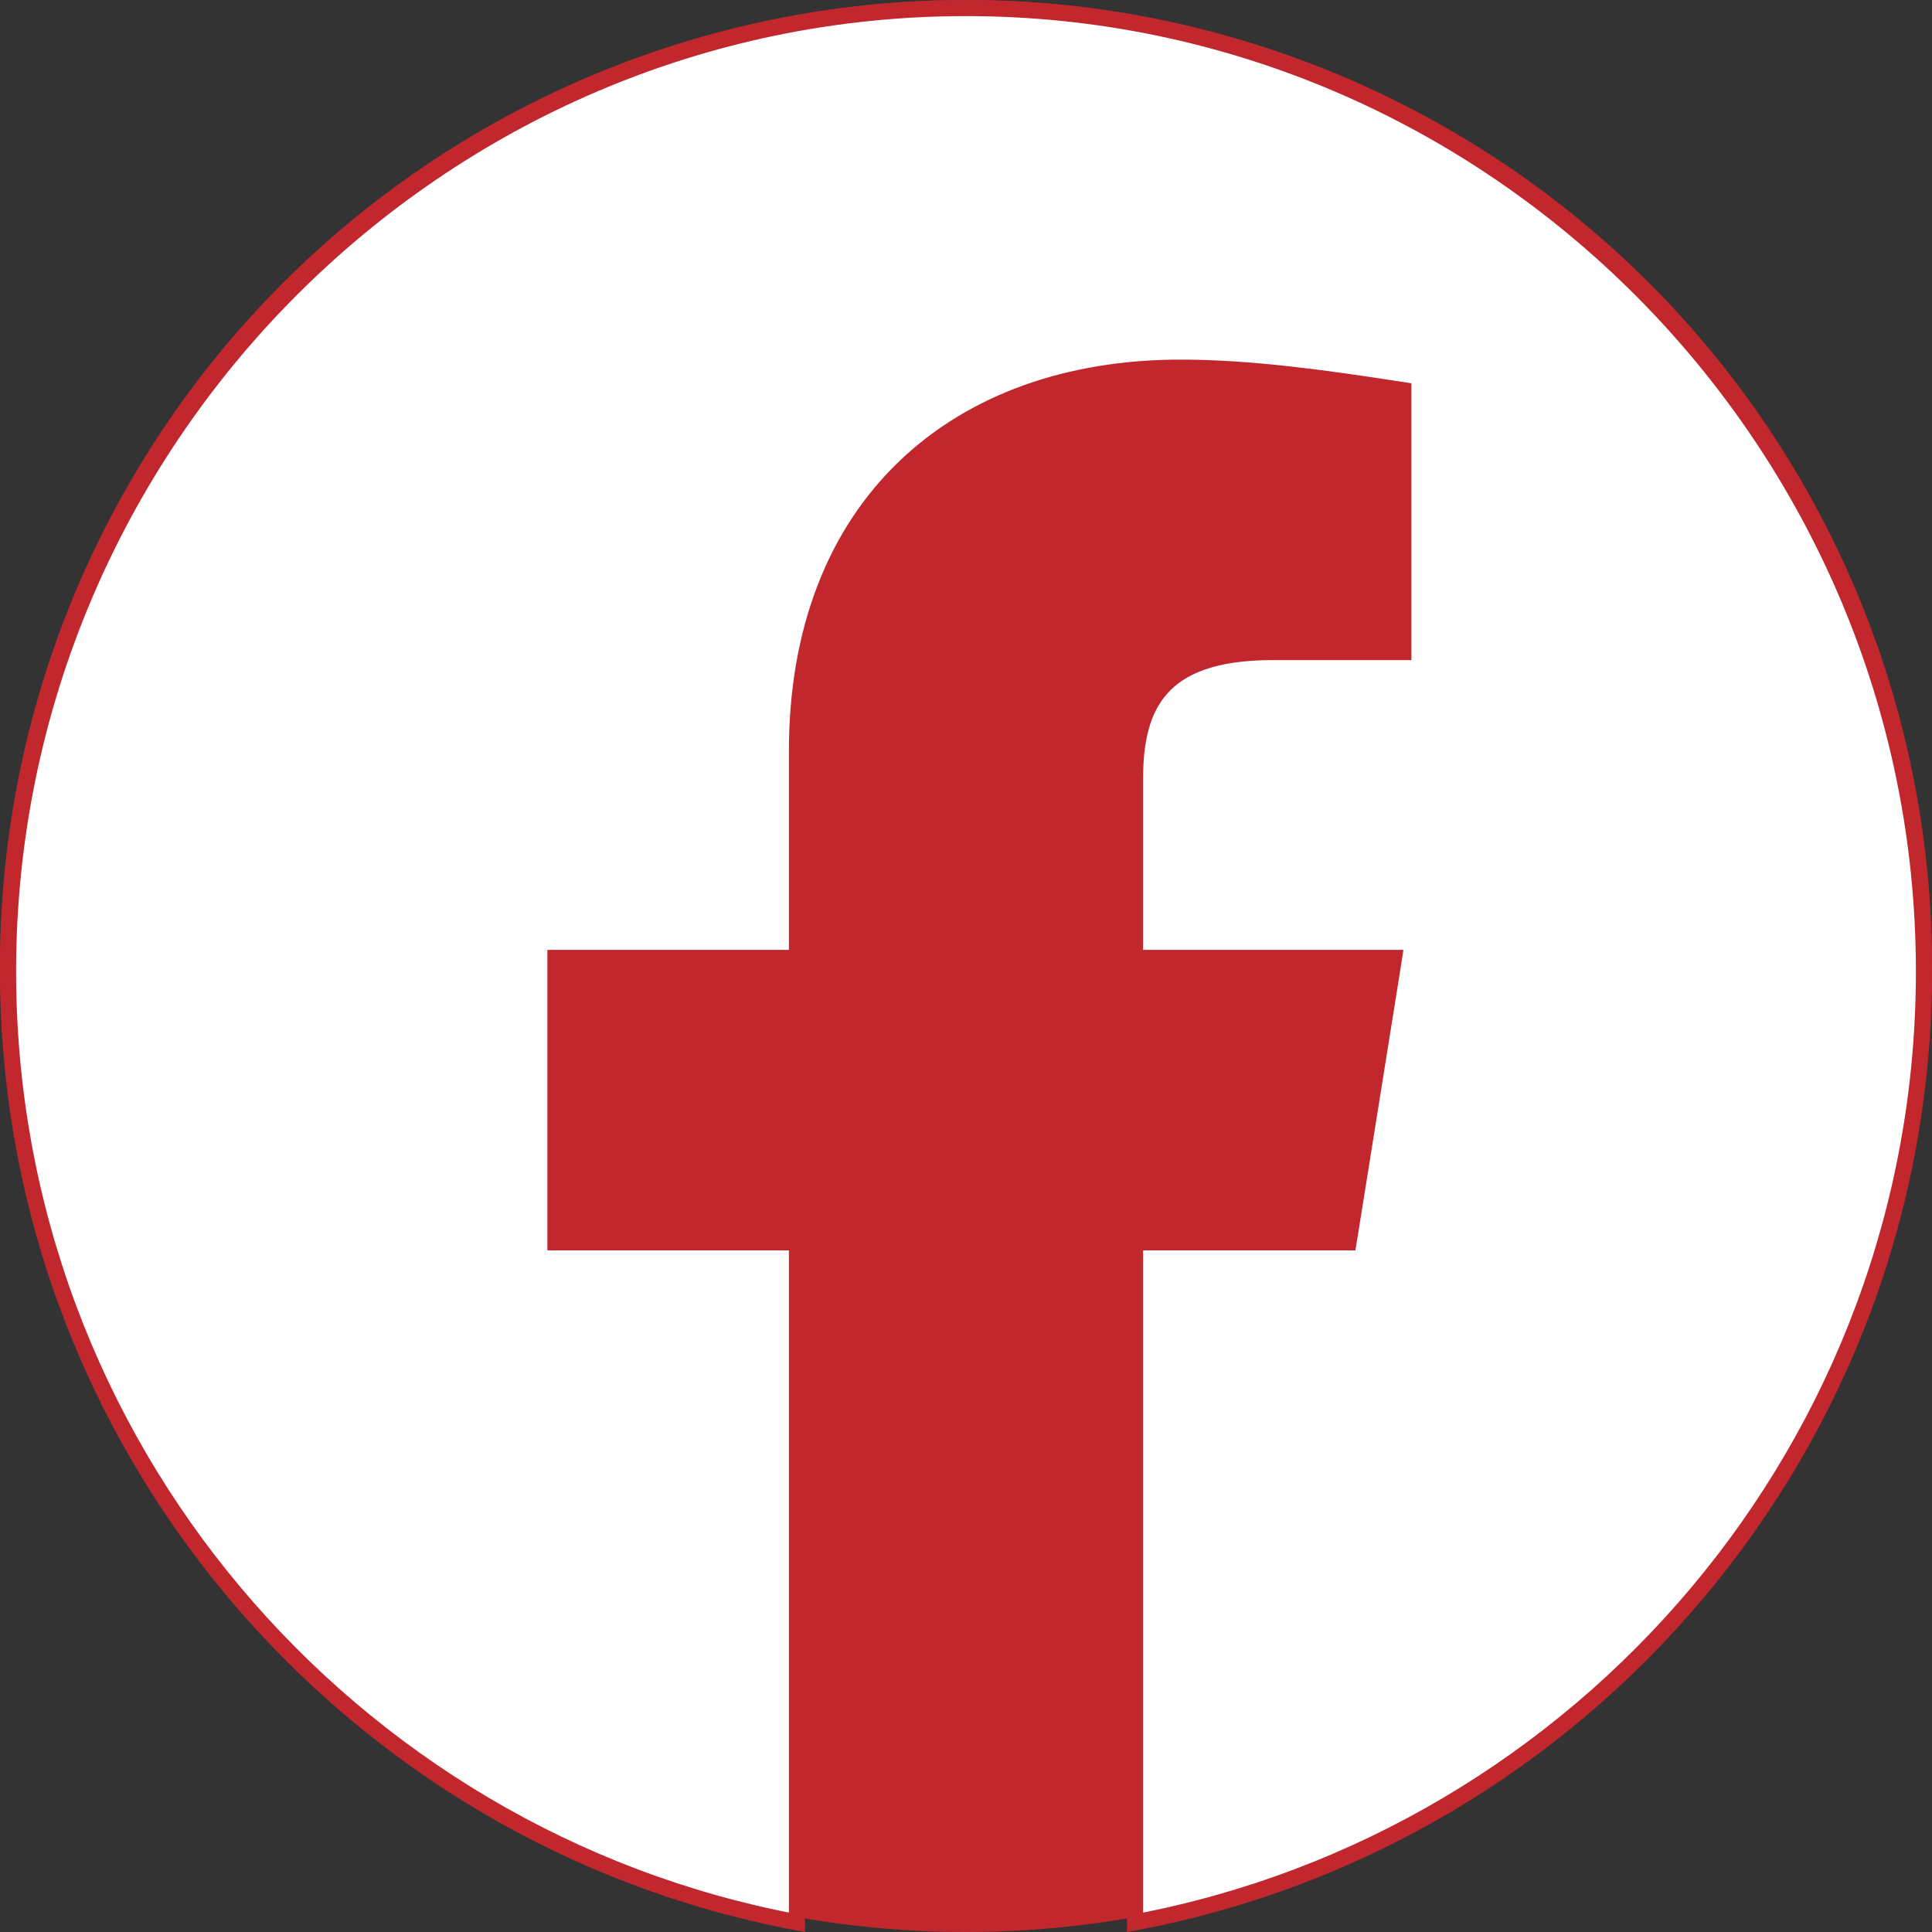 <svg width="24" height="24" viewBox="0 0 24 24" fill="none" xmlns="http://www.w3.org/2000/svg">
<rect x="0" y="0" width="24" height="24" fill="#333333" stroke="none"/>
<circle cx="12" cy="12" r="12" fill="#C1272D"/>
<path d="M23.9 12.067C23.9 17.943 19.663 22.835 14.1 23.88V15.433H16.667H16.752L16.766 15.349L17.299 12.016L17.317 11.9H17.2H14.1V9.667C14.1 9.209 14.182 8.822 14.425 8.55C14.665 8.279 15.082 8.1 15.8 8.1H17.333H17.433V8V4.933V4.847L17.348 4.834C16.483 4.701 15.542 4.567 14.667 4.567C13.28 4.567 12.086 4.99 11.239 5.803C10.391 6.616 9.9 7.811 9.9 9.333V11.9H7H6.9V12V15.333V15.433H7H9.9V23.88C4.337 22.835 0.1 17.942 0.1 12.067C0.1 5.485 5.456 0.1 12 0.1C18.544 0.1 23.9 5.485 23.9 12.067Z" fill="white" stroke="#C1272D" stroke-width="0.2"/>
</svg>
